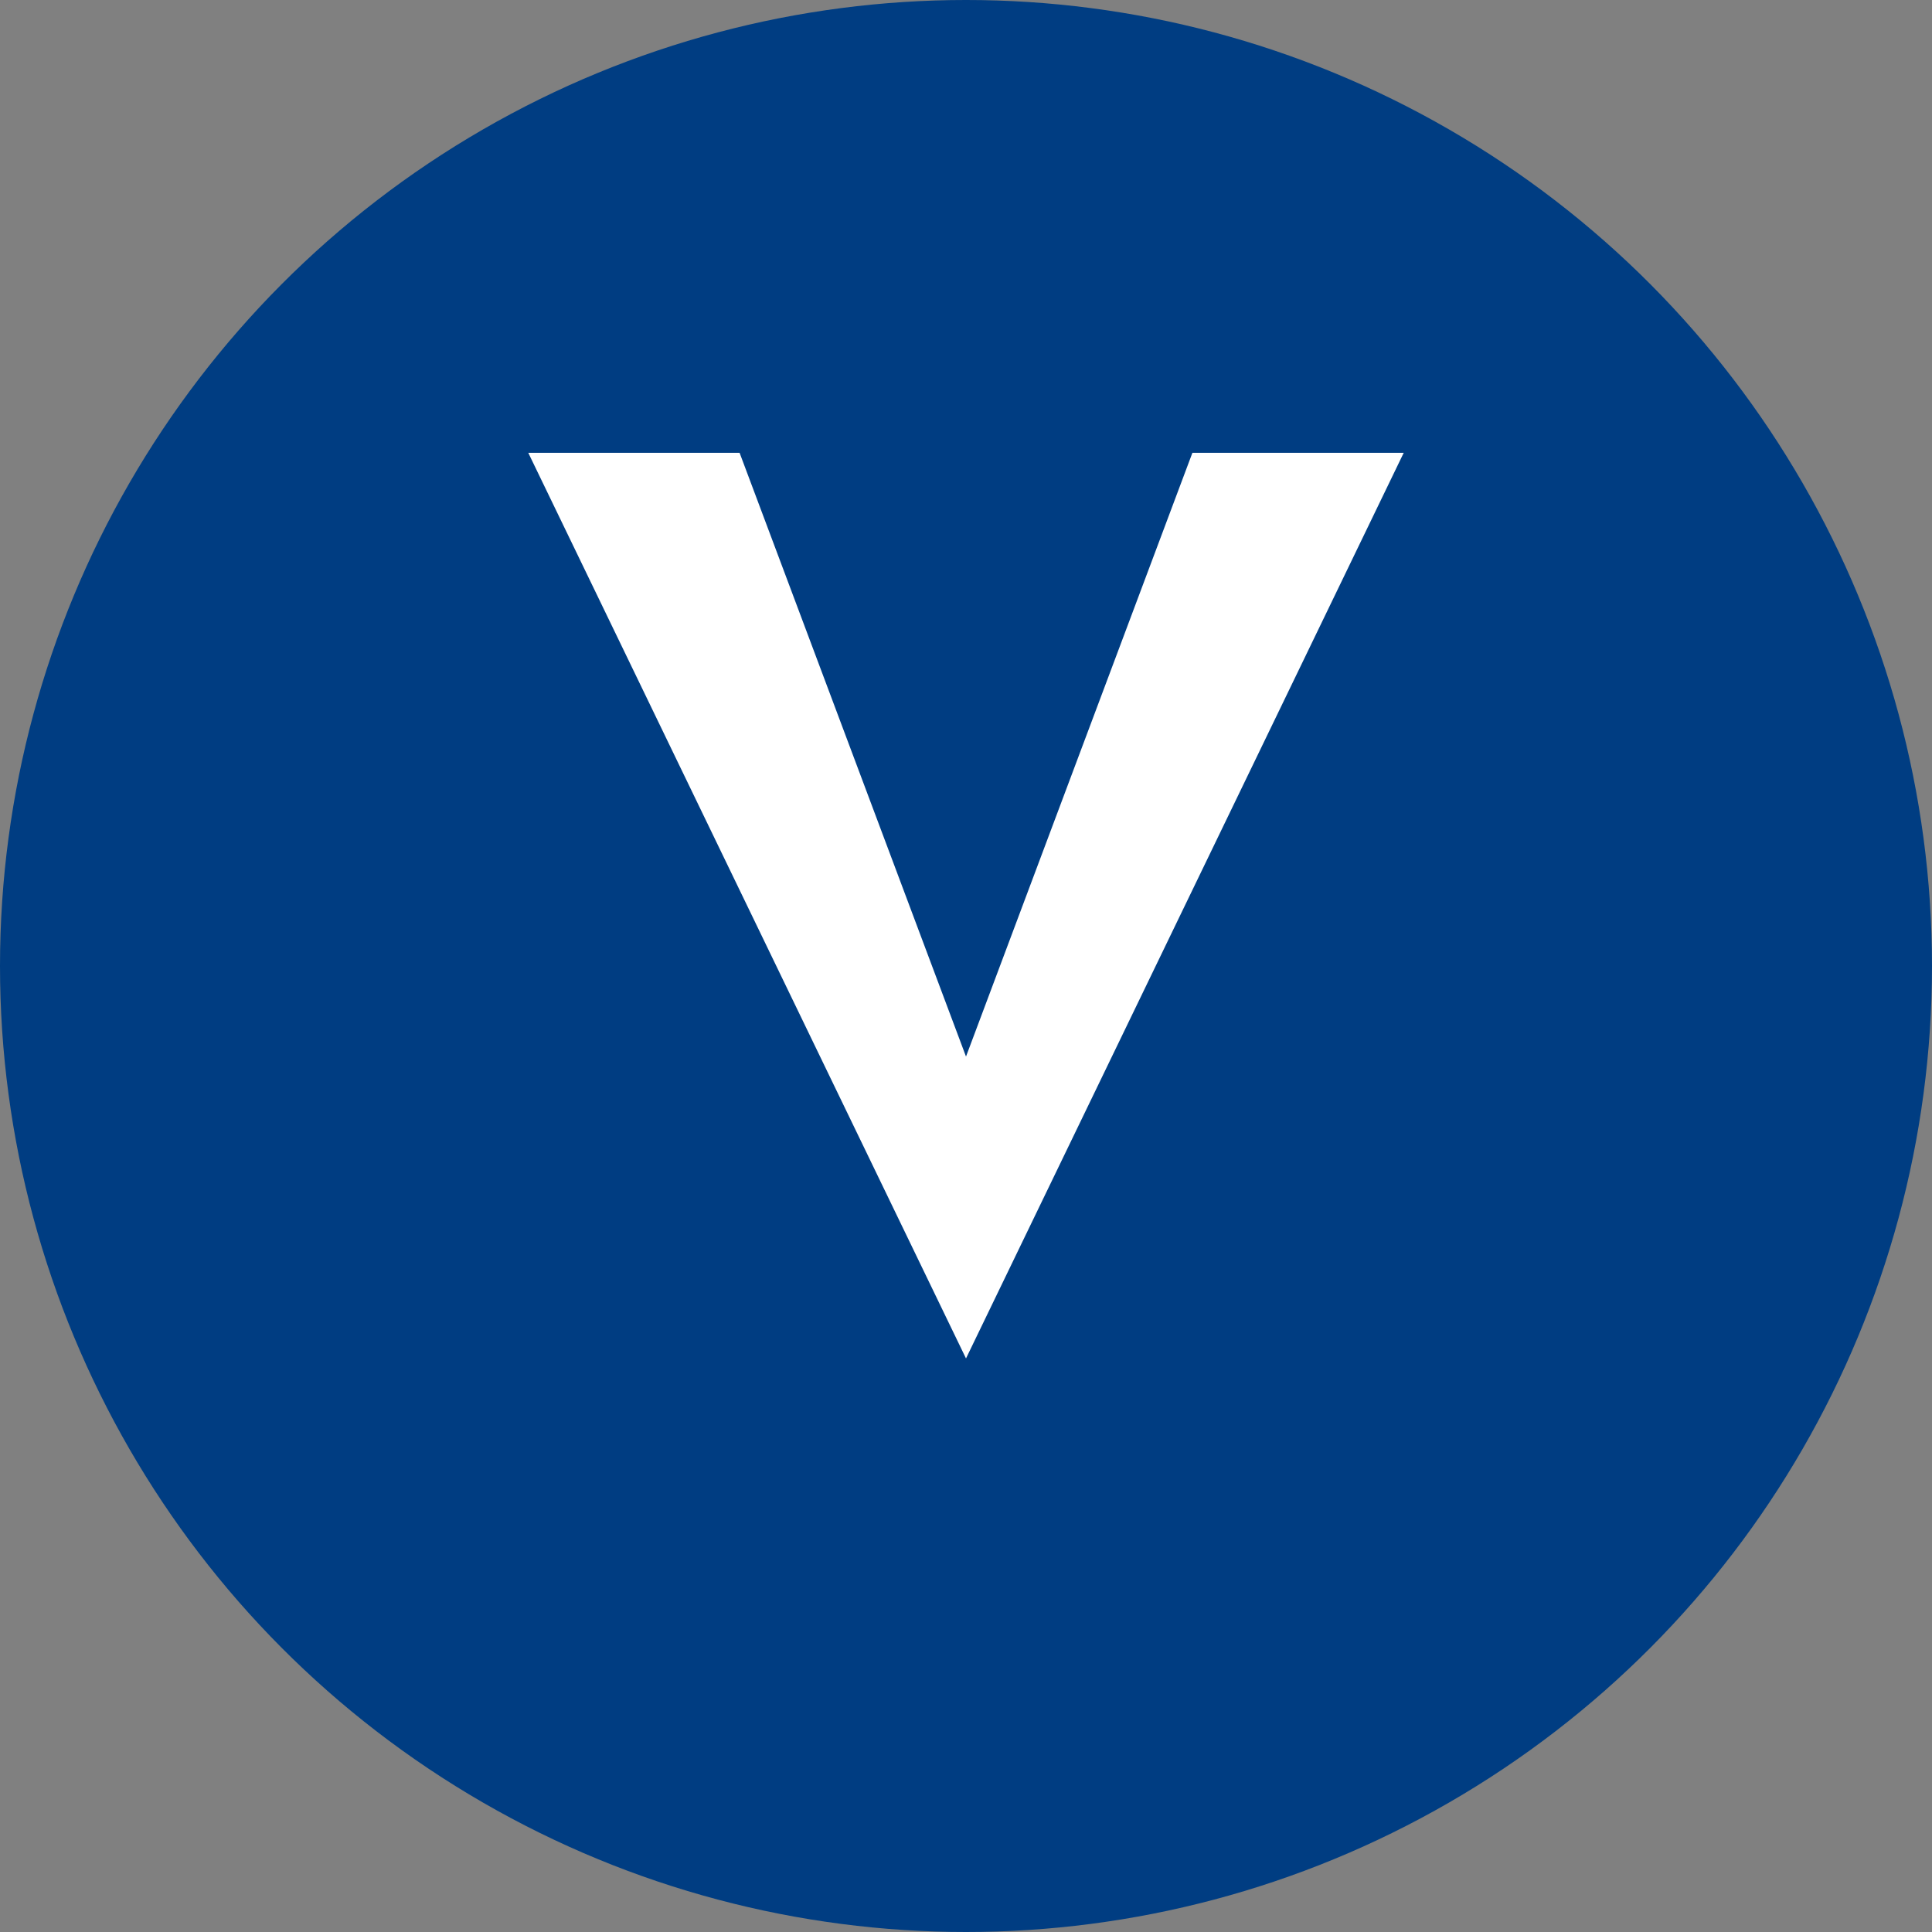 <svg xmlns="http://www.w3.org/2000/svg" viewBox="0 0 256 256">
  <rect x="0" y="0" width="256" height="256" fill="#808080" stroke="none"/>
  <circle cx="128" cy="128" r="128" fill="#003d82"/>
  <path d="M128 180L70 60h28l30 80 30-80h28z" fill="#ffffff"/>
</svg>
